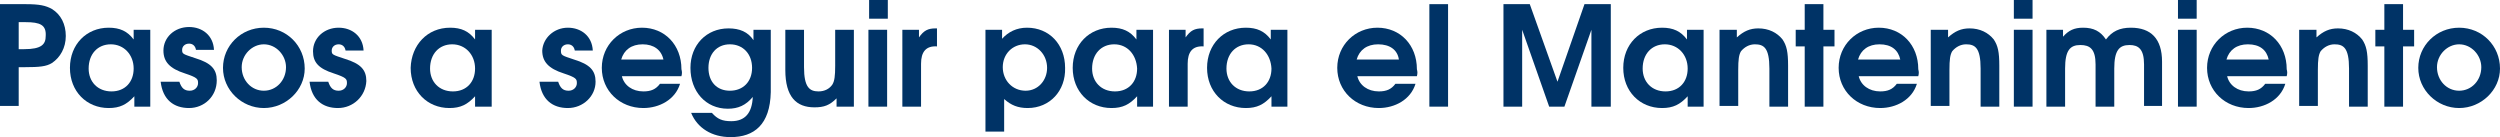 <?xml version="1.0" encoding="utf-8"?>
<!-- Generator: Adobe Illustrator 21.0.2, SVG Export Plug-In . SVG Version: 6.00 Build 0)  -->
<svg version="1.1" id="Capa_1" xmlns="http://www.w3.org/2000/svg" xmlns:xlink="http://www.w3.org/1999/xlink" x="0px" y="0px"
	 viewBox="0 0 361 19.8" style="enable-background:new 0 0 361 19.8;" xml:space="preserve">
<style type="text/css">
	.st0{fill:#003366;}
</style>
<g>
	<path class="st0" d="M7.5,9.1C6.7,9.6,5.7,9.7,3.6,9.7H2.7v5.6H0V0.6h3.7c2,0,2.9,0.2,3.8,0.7c1.3,0.8,2,2.2,2,3.9S8.7,8.3,7.5,9.1
		z M3.7,3.2H2.7v3.9h0.8c2.5,0,3.1-0.7,3.1-1.9C6.7,3.6,5.8,3.2,3.7,3.2z"/>
	<path class="st0" d="M19.4,15.3v-1.4c-1.1,1.2-2.1,1.7-3.7,1.7c-3.2,0-5.6-2.4-5.6-5.8c0-3.4,2.4-5.8,5.6-5.8
		c1.6,0,2.7,0.5,3.6,1.7V4.3h2.4v11.1H19.4z M16,6.4c-1.9,0-3.2,1.4-3.2,3.5c0,1.9,1.3,3.3,3.3,3.3c2,0,3.2-1.4,3.2-3.3
		C19.3,7.9,17.9,6.4,16,6.4z"/>
	<path class="st0" d="M27.3,15.6c-2.2,0-3.8-1.2-4.1-3.8h2.7c0.3,0.9,0.7,1.3,1.5,1.3c0.7,0,1.2-0.5,1.2-1.1c0-0.6-0.1-0.8-1.9-1.4
		c-2.2-0.7-3.1-1.7-3.1-3.3c0-1.9,1.6-3.4,3.7-3.4c1.9,0,3.5,1.2,3.6,3.3h-2.6c-0.1-0.6-0.5-0.9-1-0.9c-0.6,0-1,0.4-1,0.9
		c0,0.6,0.1,0.6,1.9,1.2c2.3,0.7,3.1,1.6,3.1,3.2C31.3,13.9,29.5,15.6,27.3,15.6z"/>
	<path class="st0" d="M38.1,15.6c-3.2,0-5.9-2.6-5.9-5.8c0-3.2,2.6-5.8,5.9-5.8C41.4,4,44,6.6,44,9.9C44,13,41.3,15.6,38.1,15.6z
		 M38.1,6.4c-1.7,0-3.2,1.5-3.2,3.3c0,1.9,1.4,3.4,3.2,3.4c1.8,0,3.2-1.5,3.2-3.4C41.3,8,39.9,6.4,38.1,6.4z"/>
	<path class="st0" d="M48.8,15.6c-2.2,0-3.8-1.2-4.1-3.8h2.7c0.3,0.9,0.7,1.3,1.5,1.3c0.7,0,1.2-0.5,1.2-1.1c0-0.6-0.1-0.8-1.9-1.4
		C46,9.9,45.2,9,45.2,7.4c0-1.9,1.6-3.4,3.7-3.4c1.9,0,3.5,1.2,3.6,3.3h-2.6c-0.1-0.6-0.5-0.9-1-0.9c-0.6,0-1,0.4-1,0.9
		c0,0.6,0.1,0.6,1.9,1.2c2.3,0.7,3.1,1.6,3.1,3.2C52.8,13.9,51,15.6,48.8,15.6z"/>
	<path class="st0" d="M68.6,15.3v-1.4c-1.1,1.2-2.1,1.7-3.7,1.7c-3.2,0-5.6-2.4-5.6-5.8C59.4,6.5,61.7,4,65,4c1.6,0,2.7,0.5,3.6,1.7
		V4.3h2.4v11.1H68.6z M65.3,6.4c-1.9,0-3.2,1.4-3.2,3.5c0,1.9,1.3,3.3,3.3,3.3c2,0,3.2-1.4,3.2-3.3C68.6,7.9,67.2,6.4,65.3,6.4z"/>
	<path class="st0" d="M82,15.6c-2.2,0-3.8-1.2-4.1-3.8h2.7c0.3,0.9,0.7,1.3,1.5,1.3c0.7,0,1.2-0.5,1.2-1.1c0-0.6-0.1-0.8-1.9-1.4
		c-2.2-0.7-3.1-1.7-3.1-3.3C78.4,5.5,80,4,82,4c1.9,0,3.5,1.2,3.6,3.3h-2.6c-0.1-0.6-0.5-0.9-1-0.9c-0.6,0-1,0.4-1,0.9
		C81,8,81.1,8,82.9,8.6c2.3,0.7,3.1,1.6,3.1,3.2C86,13.9,84.2,15.6,82,15.6z"/>
	<path class="st0" d="M98.4,11h-8.6c0.3,1.3,1.5,2.2,3.1,2.2c1.1,0,1.8-0.3,2.4-1.1h2.9c-0.7,2.3-3,3.5-5.3,3.5c-3.4,0-6-2.5-6-5.8
		c0-3.3,2.6-5.8,5.8-5.8c3.3,0,5.7,2.5,5.7,6C98.5,10.4,98.5,10.6,98.4,11z M92.8,6.4c-1.6,0-2.7,0.8-3.1,2.2h6.1
		C95.5,7.2,94.4,6.4,92.8,6.4z"/>
	<path class="st0" d="M105.5,19.8c-2.7,0-4.8-1.3-5.7-3.5h3c0.8,0.9,1.5,1.2,2.8,1.2c2,0,3-1.2,3.1-3.5c-1,1.2-2.1,1.7-3.6,1.7
		c-3.2,0-5.4-2.5-5.4-5.9c0-3.3,2.3-5.7,5.5-5.7c1.6,0,2.8,0.5,3.6,1.7V4.3h2.5v9C111.2,18,108.9,19.8,105.5,19.8z M105.4,6.4
		c-1.9,0-3.1,1.4-3.1,3.4c0,2,1.2,3.3,3.1,3.3s3.2-1.3,3.2-3.3C108.6,7.8,107.3,6.4,105.4,6.4z"/>
	<path class="st0" d="M120.8,15.3v-1.1c-1,1-1.8,1.3-3.2,1.3c-2.6,0-4.2-1.5-4.2-5.4V4.3h2.7v5.4c0,2.9,0.8,3.5,2.1,3.5
		c0.9,0,1.6-0.4,2-1c0.3-0.5,0.4-1.2,0.4-2.7V4.3h2.7v11.1H120.8z"/>
	<path class="st0" d="M125.4,15.3V4.3h2.7v11.1H125.4z M125.5,2.7V0h2.7v2.7H125.5z"/>
	<path class="st0" d="M133,9.2v6.2h-2.7V4.3h2.4v1.1c0.7-1,1.3-1.3,2.4-1.3h0.2v2.6C133.7,6.6,133,7.5,133,9.2z"/>
	<path class="st0" d="M148.4,15.6c-1.4,0-2.4-0.4-3.4-1.3V19h-2.7V4.3h2.4v1.3c0.9-1,2.1-1.6,3.6-1.6c3.2,0,5.5,2.4,5.5,5.8
		C153.9,13.1,151.6,15.6,148.4,15.6z M148,6.4c-1.8,0-3.2,1.4-3.2,3.3c0,1.9,1.4,3.4,3.3,3.4c1.8,0,3.1-1.5,3.1-3.3
		C151.2,7.9,149.8,6.4,148,6.4z"/>
	<path class="st0" d="M164.2,15.3v-1.4c-1.1,1.2-2.1,1.7-3.7,1.7c-3.2,0-5.6-2.4-5.6-5.8c0-3.4,2.4-5.8,5.6-5.8
		c1.6,0,2.7,0.5,3.6,1.7V4.3h2.4v11.1H164.2z M160.9,6.4c-1.9,0-3.2,1.4-3.2,3.5c0,1.9,1.3,3.3,3.3,3.3c2,0,3.2-1.4,3.2-3.3
		C164.1,7.9,162.8,6.4,160.9,6.4z"/>
	<path class="st0" d="M171.5,9.2v6.2h-2.7V4.3h2.4v1.1c0.7-1,1.3-1.3,2.4-1.3h0.2v2.6C172.2,6.6,171.5,7.5,171.5,9.2z"/>
	<path class="st0" d="M183.6,15.3v-1.4c-1.1,1.2-2.1,1.7-3.7,1.7c-3.2,0-5.6-2.4-5.6-5.8c0-3.4,2.4-5.8,5.6-5.8
		c1.6,0,2.7,0.5,3.6,1.7V4.3h2.4v11.1H183.6z M180.3,6.4c-1.9,0-3.2,1.4-3.2,3.5c0,1.9,1.3,3.3,3.3,3.3c2,0,3.2-1.4,3.2-3.3
		C183.5,7.9,182.2,6.4,180.3,6.4z"/>
	<path class="st0" d="M204.6,11H196c0.3,1.3,1.5,2.2,3.1,2.2c1.1,0,1.8-0.3,2.4-1.1h2.9c-0.7,2.3-3,3.5-5.3,3.5c-3.4,0-6-2.5-6-5.8
		c0-3.3,2.6-5.8,5.8-5.8c3.3,0,5.7,2.5,5.7,6C204.7,10.4,204.7,10.6,204.6,11z M199,6.4c-1.6,0-2.7,0.8-3.1,2.2h6.1
		C201.8,7.2,200.7,6.4,199,6.4z"/>
	<path class="st0" d="M206.4,15.3V0.6h2.7v14.8H206.4z"/>
	<path class="st0" d="M229.8,15.3V4.3l-3.9,11.1h-2.2l-3.9-11.1v11.1h-2.7V0.6h3.8l4,11.2l3.9-11.2h3.8v14.8H229.8z"/>
	<path class="st0" d="M243.7,15.3v-1.4c-1.1,1.2-2.1,1.7-3.7,1.7c-3.2,0-5.6-2.4-5.6-5.8c0-3.4,2.4-5.8,5.6-5.8
		c1.6,0,2.7,0.5,3.6,1.7V4.3h2.4v11.1H243.7z M240.4,6.4c-1.9,0-3.2,1.4-3.2,3.5c0,1.9,1.3,3.3,3.3,3.3c2,0,3.2-1.4,3.2-3.3
		C243.7,7.9,242.3,6.4,240.4,6.4z"/>
	<path class="st0" d="M255.5,15.3V9.9c0-3-0.8-3.5-2.1-3.5c-0.8,0-1.5,0.4-2,1c-0.3,0.5-0.4,1.2-0.4,2.7v5.2h-2.7V4.3h2.5v1.1
		c1-0.9,1.9-1.3,3.1-1.3c1.5,0,2.7,0.6,3.5,1.6c0.6,0.9,0.8,1.8,0.8,3.8v5.9H255.5z"/>
	<path class="st0" d="M263.3,6.7v8.7h-2.7V6.7h-1.3V4.3h1.3V0.6h2.7v3.7h1.6v2.4H263.3z"/>
	<path class="st0" d="M277,11h-8.6c0.3,1.3,1.5,2.2,3.1,2.2c1.1,0,1.8-0.3,2.4-1.1h2.9c-0.7,2.3-3,3.5-5.3,3.5c-3.4,0-6-2.5-6-5.8
		c0-3.3,2.6-5.8,5.8-5.8c3.3,0,5.7,2.5,5.7,6C277.1,10.4,277.1,10.6,277,11z M271.4,6.4c-1.6,0-2.7,0.8-3.1,2.2h6.1
		C274.1,7.2,273.1,6.4,271.4,6.4z"/>
	<path class="st0" d="M286,15.3V9.9c0-3-0.8-3.5-2.1-3.5c-0.8,0-1.5,0.4-2,1c-0.3,0.5-0.4,1.2-0.4,2.7v5.2h-2.7V4.3h2.5v1.1
		c1-0.9,1.9-1.3,3.1-1.3c1.5,0,2.7,0.6,3.5,1.6c0.6,0.9,0.8,1.8,0.8,3.8v5.9H286z"/>
	<path class="st0" d="M290.8,15.3V4.3h2.7v11.1H290.8z M290.8,2.7V0h2.7v2.7H290.8z"/>
	<path class="st0" d="M309.6,15.3V9.3c0-2.2-0.8-2.8-2.1-2.8c-1.5,0-2.2,0.8-2.2,3.4v5.5h-2.7V9.3c0-2.2-0.8-2.8-2.2-2.8
		c-1.5,0-2.2,0.8-2.2,3.4v5.5h-2.7V4.3h2.4v1c0.8-0.9,1.6-1.3,2.9-1.3c1.5,0,2.5,0.5,3.3,1.7c0.9-1.2,2-1.7,3.6-1.7
		c2.9,0,4.5,1.6,4.5,4.9v6.4H309.6z"/>
	<path class="st0" d="M314.5,15.3V4.3h2.7v11.1H314.5z M314.5,2.7V0h2.7v2.7H314.5z"/>
	<path class="st0" d="M330.2,11h-8.6c0.3,1.3,1.5,2.2,3.1,2.2c1.1,0,1.8-0.3,2.4-1.1h2.9c-0.7,2.3-3,3.5-5.3,3.5c-3.4,0-6-2.5-6-5.8
		c0-3.3,2.6-5.8,5.8-5.8c3.3,0,5.7,2.5,5.7,6C330.3,10.4,330.3,10.6,330.2,11z M324.6,6.4c-1.6,0-2.7,0.8-3.1,2.2h6.1
		C327.3,7.2,326.3,6.4,324.6,6.4z"/>
	<path class="st0" d="M339.2,15.3V9.9c0-3-0.8-3.5-2.1-3.5c-0.8,0-1.5,0.4-2,1c-0.3,0.5-0.4,1.2-0.4,2.7v5.2H332V4.3h2.5v1.1
		c1-0.9,1.9-1.3,3.1-1.3c1.5,0,2.7,0.6,3.5,1.6c0.6,0.9,0.8,1.8,0.8,3.8v5.9H339.2z"/>
	<path class="st0" d="M347,6.7v8.7h-2.7V6.7h-1.3V4.3h1.3V0.6h2.7v3.7h1.6v2.4H347z"/>
	<path class="st0" d="M355.1,15.6c-3.2,0-5.9-2.6-5.9-5.8c0-3.2,2.6-5.8,5.9-5.8c3.3,0,5.9,2.6,5.9,5.9
		C361,13,358.3,15.6,355.1,15.6z M355.1,6.4c-1.7,0-3.2,1.5-3.2,3.3c0,1.9,1.4,3.4,3.2,3.4c1.8,0,3.2-1.5,3.2-3.4
		C358.3,8,356.9,6.4,355.1,6.4z"/>
</g>
</svg>
